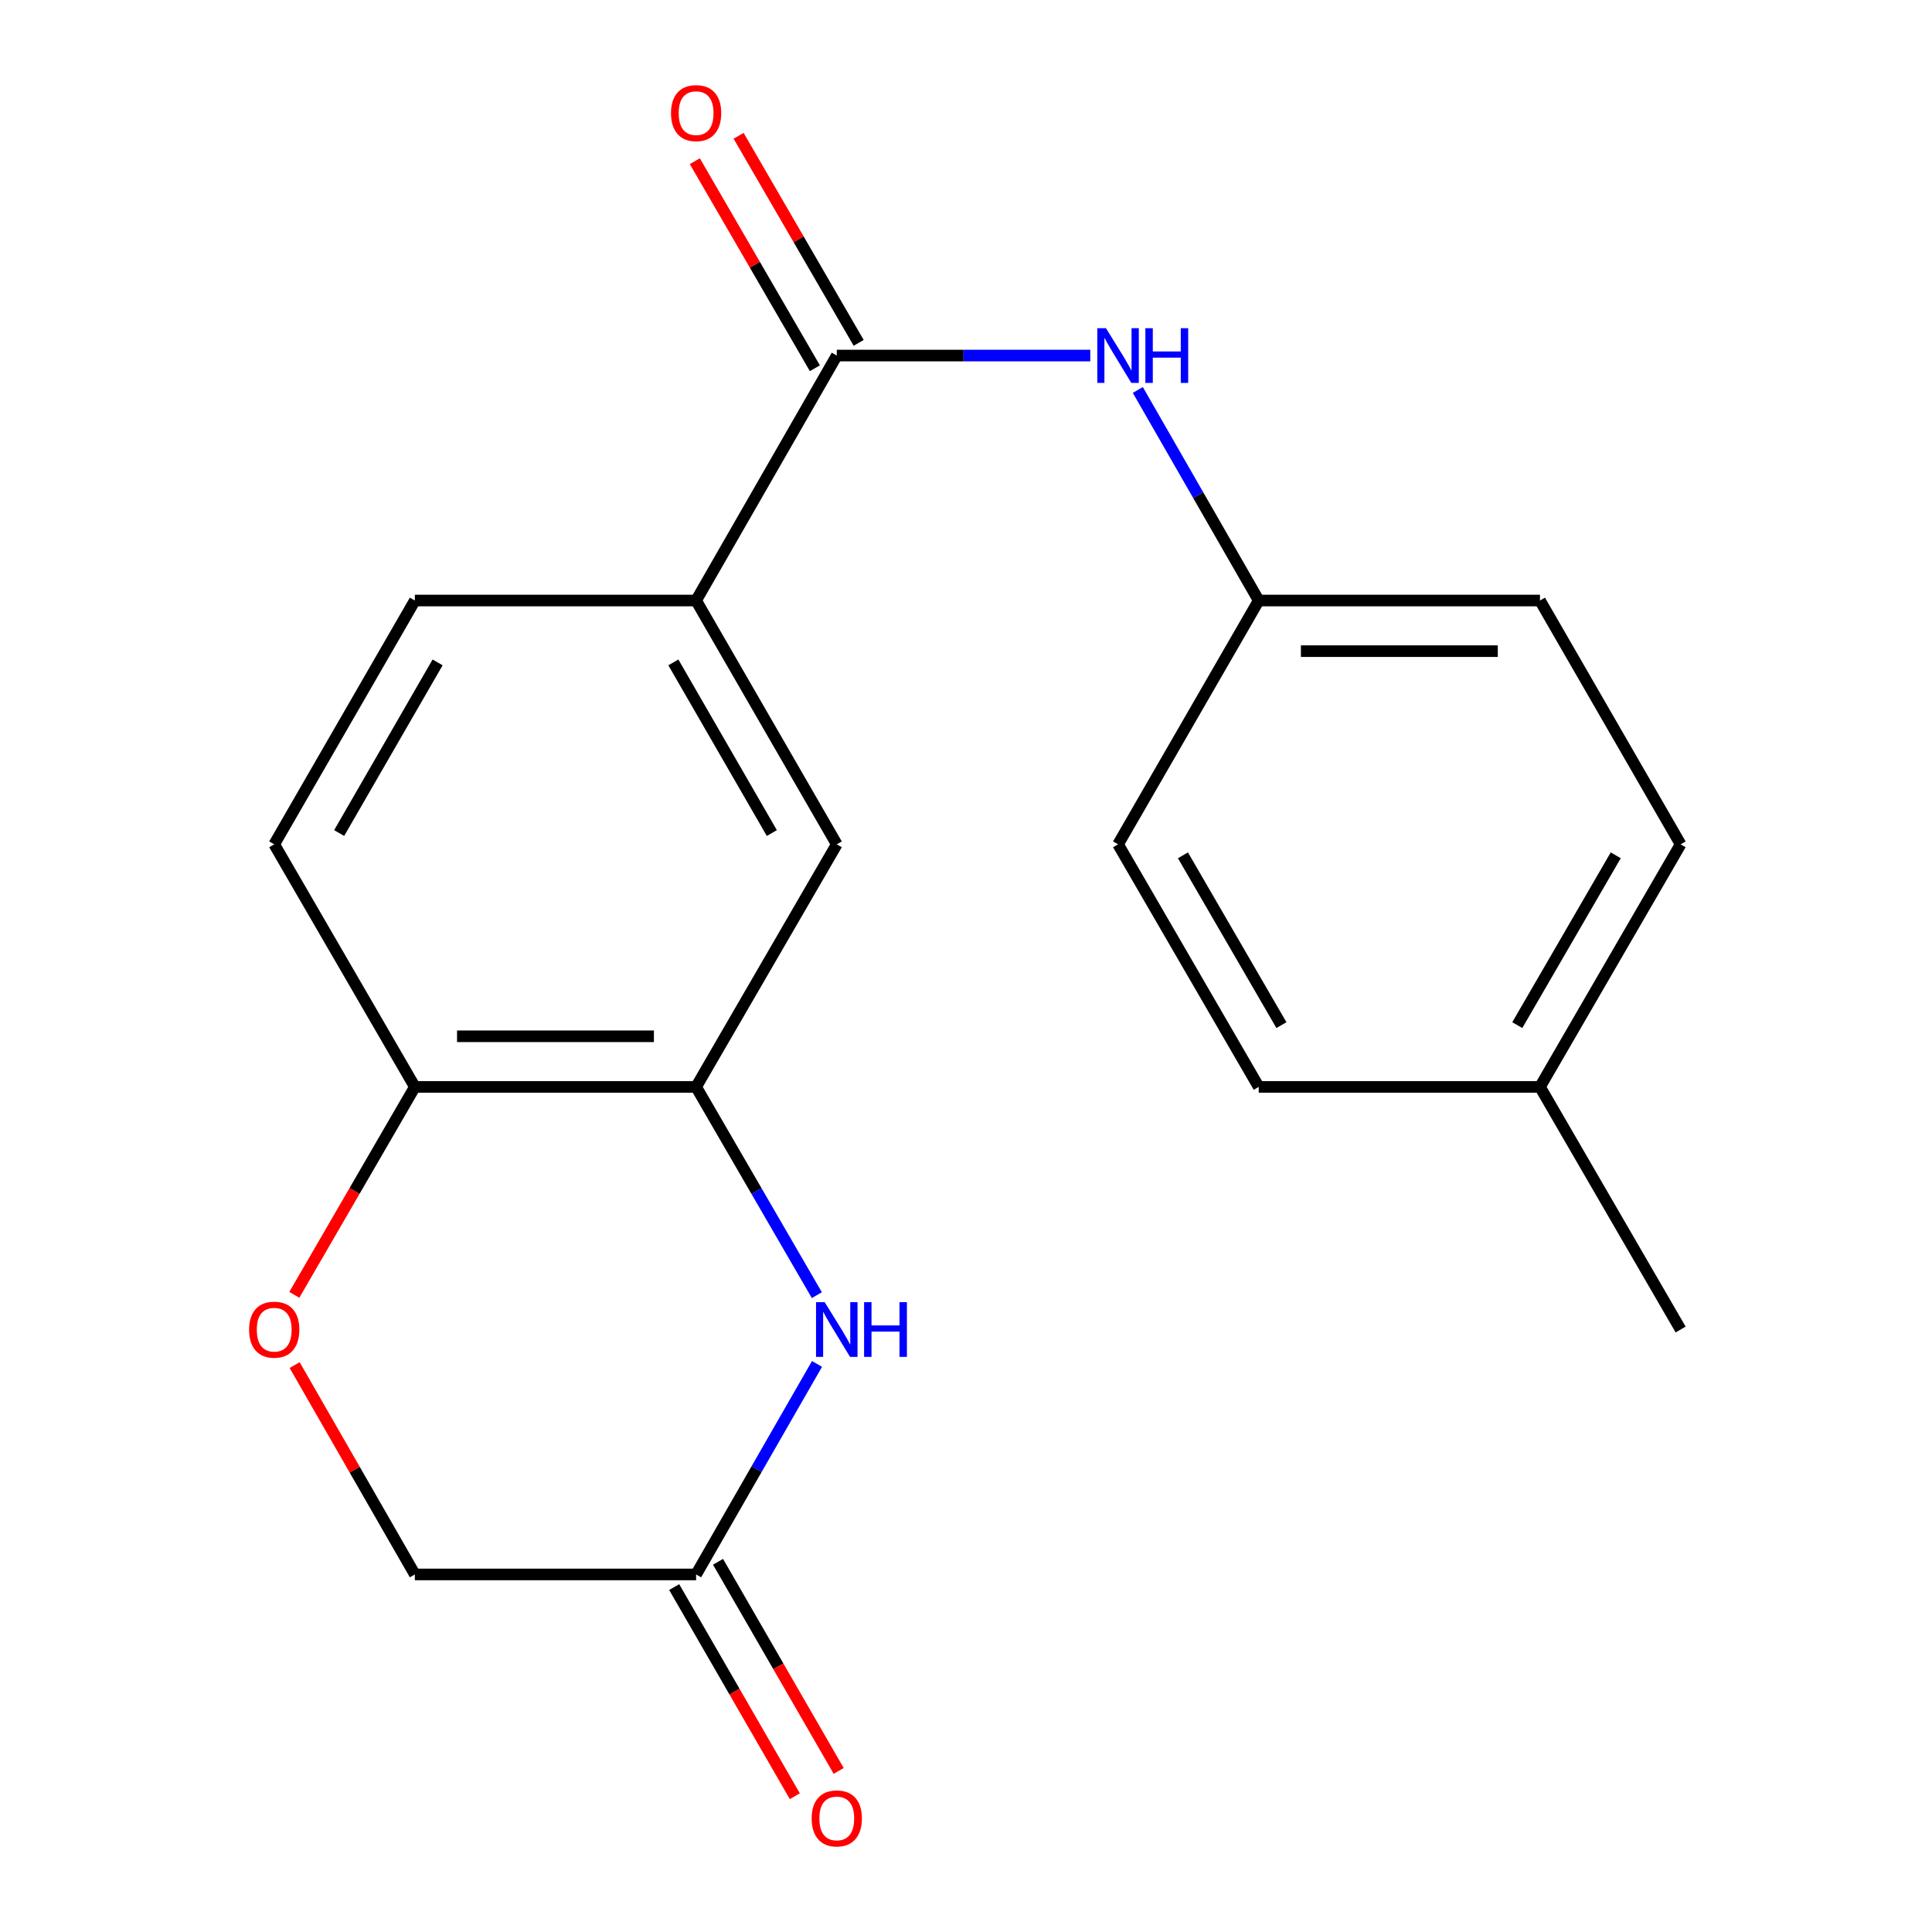<?xml version='1.0' encoding='iso-8859-1'?>
<svg version='1.1' baseProfile='full'
              xmlns='http://www.w3.org/2000/svg'
                      xmlns:rdkit='http://www.rdkit.org/xml'
                      xmlns:xlink='http://www.w3.org/1999/xlink'
                  xml:space='preserve'
width='1000px' height='1000px' viewBox='0 0 1000 1000'>
<!-- END OF HEADER -->
<rect style='opacity:1.0;fill:#FFFFFF;stroke:none' width='1000' height='1000' x='0' y='0'> </rect>
<path class='bond-1' d='M 422.8,670.368 L 391.552,616.474' style='fill:none;fill-rule:evenodd;stroke:#0000FF;stroke-width:6px;stroke-linecap:butt;stroke-linejoin:miter;stroke-opacity:1' />
<path class='bond-1' d='M 391.552,616.474 L 360.304,562.581' style='fill:none;fill-rule:evenodd;stroke:#000000;stroke-width:6px;stroke-linecap:butt;stroke-linejoin:miter;stroke-opacity:1' />
<path class='bond-2' d='M 422.882,705.971 L 391.593,760.449' style='fill:none;fill-rule:evenodd;stroke:#0000FF;stroke-width:6px;stroke-linecap:butt;stroke-linejoin:miter;stroke-opacity:1' />
<path class='bond-2' d='M 391.593,760.449 L 360.304,814.926' style='fill:none;fill-rule:evenodd;stroke:#000000;stroke-width:6px;stroke-linecap:butt;stroke-linejoin:miter;stroke-opacity:1' />
<path class='bond-0' d='M 433.114,184.034 L 360.304,310.832' style='fill:none;fill-rule:evenodd;stroke:#000000;stroke-width:6px;stroke-linecap:butt;stroke-linejoin:miter;stroke-opacity:1' />
<path class='bond-5' d='M 433.114,184.034 L 498.719,184.034' style='fill:none;fill-rule:evenodd;stroke:#000000;stroke-width:6px;stroke-linecap:butt;stroke-linejoin:miter;stroke-opacity:1' />
<path class='bond-5' d='M 498.719,184.034 L 564.324,184.034' style='fill:none;fill-rule:evenodd;stroke:#0000FF;stroke-width:6px;stroke-linecap:butt;stroke-linejoin:miter;stroke-opacity:1' />
<path class='bond-8' d='M 444.447,177.462 L 413.373,123.876' style='fill:none;fill-rule:evenodd;stroke:#000000;stroke-width:6px;stroke-linecap:butt;stroke-linejoin:miter;stroke-opacity:1' />
<path class='bond-8' d='M 413.373,123.876 L 382.3,70.289' style='fill:none;fill-rule:evenodd;stroke:#FF0000;stroke-width:6px;stroke-linecap:butt;stroke-linejoin:miter;stroke-opacity:1' />
<path class='bond-8' d='M 421.781,190.605 L 390.707,137.019' style='fill:none;fill-rule:evenodd;stroke:#000000;stroke-width:6px;stroke-linecap:butt;stroke-linejoin:miter;stroke-opacity:1' />
<path class='bond-8' d='M 390.707,137.019 L 359.634,83.433' style='fill:none;fill-rule:evenodd;stroke:#FF0000;stroke-width:6px;stroke-linecap:butt;stroke-linejoin:miter;stroke-opacity:1' />
<path class='bond-6' d='M 360.304,562.581 L 433.114,437.019' style='fill:none;fill-rule:evenodd;stroke:#000000;stroke-width:6px;stroke-linecap:butt;stroke-linejoin:miter;stroke-opacity:1' />
<path class='bond-7' d='M 360.304,562.581 L 214.728,562.581' style='fill:none;fill-rule:evenodd;stroke:#000000;stroke-width:6px;stroke-linecap:butt;stroke-linejoin:miter;stroke-opacity:1' />
<path class='bond-7' d='M 338.467,536.38 L 236.564,536.38' style='fill:none;fill-rule:evenodd;stroke:#000000;stroke-width:6px;stroke-linecap:butt;stroke-linejoin:miter;stroke-opacity:1' />
<path class='bond-9' d='M 348.956,821.473 L 380.18,875.592' style='fill:none;fill-rule:evenodd;stroke:#000000;stroke-width:6px;stroke-linecap:butt;stroke-linejoin:miter;stroke-opacity:1' />
<path class='bond-9' d='M 380.18,875.592 L 411.403,929.712' style='fill:none;fill-rule:evenodd;stroke:#FF0000;stroke-width:6px;stroke-linecap:butt;stroke-linejoin:miter;stroke-opacity:1' />
<path class='bond-9' d='M 371.651,808.379 L 402.875,862.499' style='fill:none;fill-rule:evenodd;stroke:#000000;stroke-width:6px;stroke-linecap:butt;stroke-linejoin:miter;stroke-opacity:1' />
<path class='bond-9' d='M 402.875,862.499 L 434.098,916.618' style='fill:none;fill-rule:evenodd;stroke:#FF0000;stroke-width:6px;stroke-linecap:butt;stroke-linejoin:miter;stroke-opacity:1' />
<path class='bond-11' d='M 360.304,814.926 L 214.728,814.926' style='fill:none;fill-rule:evenodd;stroke:#000000;stroke-width:6px;stroke-linecap:butt;stroke-linejoin:miter;stroke-opacity:1' />
<path class='bond-3' d='M 360.304,310.832 L 433.114,437.019' style='fill:none;fill-rule:evenodd;stroke:#000000;stroke-width:6px;stroke-linecap:butt;stroke-linejoin:miter;stroke-opacity:1' />
<path class='bond-3' d='M 348.531,342.855 L 399.498,431.186' style='fill:none;fill-rule:evenodd;stroke:#000000;stroke-width:6px;stroke-linecap:butt;stroke-linejoin:miter;stroke-opacity:1' />
<path class='bond-21' d='M 360.304,310.832 L 214.728,310.832' style='fill:none;fill-rule:evenodd;stroke:#000000;stroke-width:6px;stroke-linecap:butt;stroke-linejoin:miter;stroke-opacity:1' />
<path class='bond-4' d='M 152.507,706.571 L 183.617,760.748' style='fill:none;fill-rule:evenodd;stroke:#FF0000;stroke-width:6px;stroke-linecap:butt;stroke-linejoin:miter;stroke-opacity:1' />
<path class='bond-4' d='M 183.617,760.748 L 214.728,814.926' style='fill:none;fill-rule:evenodd;stroke:#000000;stroke-width:6px;stroke-linecap:butt;stroke-linejoin:miter;stroke-opacity:1' />
<path class='bond-20' d='M 152.337,670.208 L 183.533,616.394' style='fill:none;fill-rule:evenodd;stroke:#FF0000;stroke-width:6px;stroke-linecap:butt;stroke-linejoin:miter;stroke-opacity:1' />
<path class='bond-20' d='M 183.533,616.394 L 214.728,562.581' style='fill:none;fill-rule:evenodd;stroke:#000000;stroke-width:6px;stroke-linecap:butt;stroke-linejoin:miter;stroke-opacity:1' />
<path class='bond-13' d='M 588.934,201.849 L 620.224,256.341' style='fill:none;fill-rule:evenodd;stroke:#0000FF;stroke-width:6px;stroke-linecap:butt;stroke-linejoin:miter;stroke-opacity:1' />
<path class='bond-13' d='M 620.224,256.341 L 651.514,310.832' style='fill:none;fill-rule:evenodd;stroke:#000000;stroke-width:6px;stroke-linecap:butt;stroke-linejoin:miter;stroke-opacity:1' />
<path class='bond-12' d='M 214.728,562.581 L 141.933,437.019' style='fill:none;fill-rule:evenodd;stroke:#000000;stroke-width:6px;stroke-linecap:butt;stroke-linejoin:miter;stroke-opacity:1' />
<path class='bond-10' d='M 214.728,310.832 L 141.933,437.019' style='fill:none;fill-rule:evenodd;stroke:#000000;stroke-width:6px;stroke-linecap:butt;stroke-linejoin:miter;stroke-opacity:1' />
<path class='bond-10' d='M 226.504,342.853 L 175.547,431.184' style='fill:none;fill-rule:evenodd;stroke:#000000;stroke-width:6px;stroke-linecap:butt;stroke-linejoin:miter;stroke-opacity:1' />
<path class='bond-15' d='M 651.514,310.832 L 578.704,437.019' style='fill:none;fill-rule:evenodd;stroke:#000000;stroke-width:6px;stroke-linecap:butt;stroke-linejoin:miter;stroke-opacity:1' />
<path class='bond-16' d='M 651.514,310.832 L 797.09,310.832' style='fill:none;fill-rule:evenodd;stroke:#000000;stroke-width:6px;stroke-linecap:butt;stroke-linejoin:miter;stroke-opacity:1' />
<path class='bond-16' d='M 673.35,337.033 L 775.254,337.033' style='fill:none;fill-rule:evenodd;stroke:#000000;stroke-width:6px;stroke-linecap:butt;stroke-linejoin:miter;stroke-opacity:1' />
<path class='bond-14' d='M 797.09,562.581 L 869.885,437.019' style='fill:none;fill-rule:evenodd;stroke:#000000;stroke-width:6px;stroke-linecap:butt;stroke-linejoin:miter;stroke-opacity:1' />
<path class='bond-14' d='M 785.342,530.605 L 836.299,442.712' style='fill:none;fill-rule:evenodd;stroke:#000000;stroke-width:6px;stroke-linecap:butt;stroke-linejoin:miter;stroke-opacity:1' />
<path class='bond-19' d='M 797.09,562.581 L 869.885,688.156' style='fill:none;fill-rule:evenodd;stroke:#000000;stroke-width:6px;stroke-linecap:butt;stroke-linejoin:miter;stroke-opacity:1' />
<path class='bond-22' d='M 797.09,562.581 L 651.514,562.581' style='fill:none;fill-rule:evenodd;stroke:#000000;stroke-width:6px;stroke-linecap:butt;stroke-linejoin:miter;stroke-opacity:1' />
<path class='bond-17' d='M 578.704,437.019 L 651.514,562.581' style='fill:none;fill-rule:evenodd;stroke:#000000;stroke-width:6px;stroke-linecap:butt;stroke-linejoin:miter;stroke-opacity:1' />
<path class='bond-17' d='M 612.292,442.71 L 663.258,530.603' style='fill:none;fill-rule:evenodd;stroke:#000000;stroke-width:6px;stroke-linecap:butt;stroke-linejoin:miter;stroke-opacity:1' />
<path class='bond-18' d='M 797.09,310.832 L 869.885,437.019' style='fill:none;fill-rule:evenodd;stroke:#000000;stroke-width:6px;stroke-linecap:butt;stroke-linejoin:miter;stroke-opacity:1' />
<path  class='atom-0' d='M 426.854 673.996
L 436.134 688.996
Q 437.054 690.476, 438.534 693.156
Q 440.014 695.836, 440.094 695.996
L 440.094 673.996
L 443.854 673.996
L 443.854 702.316
L 439.974 702.316
L 430.014 685.916
Q 428.854 683.996, 427.614 681.796
Q 426.414 679.596, 426.054 678.916
L 426.054 702.316
L 422.374 702.316
L 422.374 673.996
L 426.854 673.996
' fill='#0000FF'/>
<path  class='atom-0' d='M 447.254 673.996
L 451.094 673.996
L 451.094 686.036
L 465.574 686.036
L 465.574 673.996
L 469.414 673.996
L 469.414 702.316
L 465.574 702.316
L 465.574 689.236
L 451.094 689.236
L 451.094 702.316
L 447.254 702.316
L 447.254 673.996
' fill='#0000FF'/>
<path  class='atom-5' d='M 128.933 688.236
Q 128.933 681.436, 132.293 677.636
Q 135.653 673.836, 141.933 673.836
Q 148.213 673.836, 151.573 677.636
Q 154.933 681.436, 154.933 688.236
Q 154.933 695.116, 151.533 699.036
Q 148.133 702.916, 141.933 702.916
Q 135.693 702.916, 132.293 699.036
Q 128.933 695.156, 128.933 688.236
M 141.933 699.716
Q 146.253 699.716, 148.573 696.836
Q 150.933 693.916, 150.933 688.236
Q 150.933 682.676, 148.573 679.876
Q 146.253 677.036, 141.933 677.036
Q 137.613 677.036, 135.253 679.836
Q 132.933 682.636, 132.933 688.236
Q 132.933 693.956, 135.253 696.836
Q 137.613 699.716, 141.933 699.716
' fill='#FF0000'/>
<path  class='atom-6' d='M 572.444 169.874
L 581.724 184.874
Q 582.644 186.354, 584.124 189.034
Q 585.604 191.714, 585.684 191.874
L 585.684 169.874
L 589.444 169.874
L 589.444 198.194
L 585.564 198.194
L 575.604 181.794
Q 574.444 179.874, 573.204 177.674
Q 572.004 175.474, 571.644 174.794
L 571.644 198.194
L 567.964 198.194
L 567.964 169.874
L 572.444 169.874
' fill='#0000FF'/>
<path  class='atom-6' d='M 592.844 169.874
L 596.684 169.874
L 596.684 181.914
L 611.164 181.914
L 611.164 169.874
L 615.004 169.874
L 615.004 198.194
L 611.164 198.194
L 611.164 185.114
L 596.684 185.114
L 596.684 198.194
L 592.844 198.194
L 592.844 169.874
' fill='#0000FF'/>
<path  class='atom-9' d='M 347.304 58.552
Q 347.304 51.752, 350.664 47.952
Q 354.024 44.152, 360.304 44.152
Q 366.584 44.152, 369.944 47.952
Q 373.304 51.752, 373.304 58.552
Q 373.304 65.432, 369.904 69.352
Q 366.504 73.232, 360.304 73.232
Q 354.064 73.232, 350.664 69.352
Q 347.304 65.472, 347.304 58.552
M 360.304 70.032
Q 364.624 70.032, 366.944 67.152
Q 369.304 64.232, 369.304 58.552
Q 369.304 52.992, 366.944 50.192
Q 364.624 47.352, 360.304 47.352
Q 355.984 47.352, 353.624 50.152
Q 351.304 52.952, 351.304 58.552
Q 351.304 64.272, 353.624 67.152
Q 355.984 70.032, 360.304 70.032
' fill='#FF0000'/>
<path  class='atom-10' d='M 420.114 941.208
Q 420.114 934.408, 423.474 930.608
Q 426.834 926.808, 433.114 926.808
Q 439.394 926.808, 442.754 930.608
Q 446.114 934.408, 446.114 941.208
Q 446.114 948.088, 442.714 952.008
Q 439.314 955.888, 433.114 955.888
Q 426.874 955.888, 423.474 952.008
Q 420.114 948.128, 420.114 941.208
M 433.114 952.688
Q 437.434 952.688, 439.754 949.808
Q 442.114 946.888, 442.114 941.208
Q 442.114 935.648, 439.754 932.848
Q 437.434 930.008, 433.114 930.008
Q 428.794 930.008, 426.434 932.808
Q 424.114 935.608, 424.114 941.208
Q 424.114 946.928, 426.434 949.808
Q 428.794 952.688, 433.114 952.688
' fill='#FF0000'/>
</svg>
